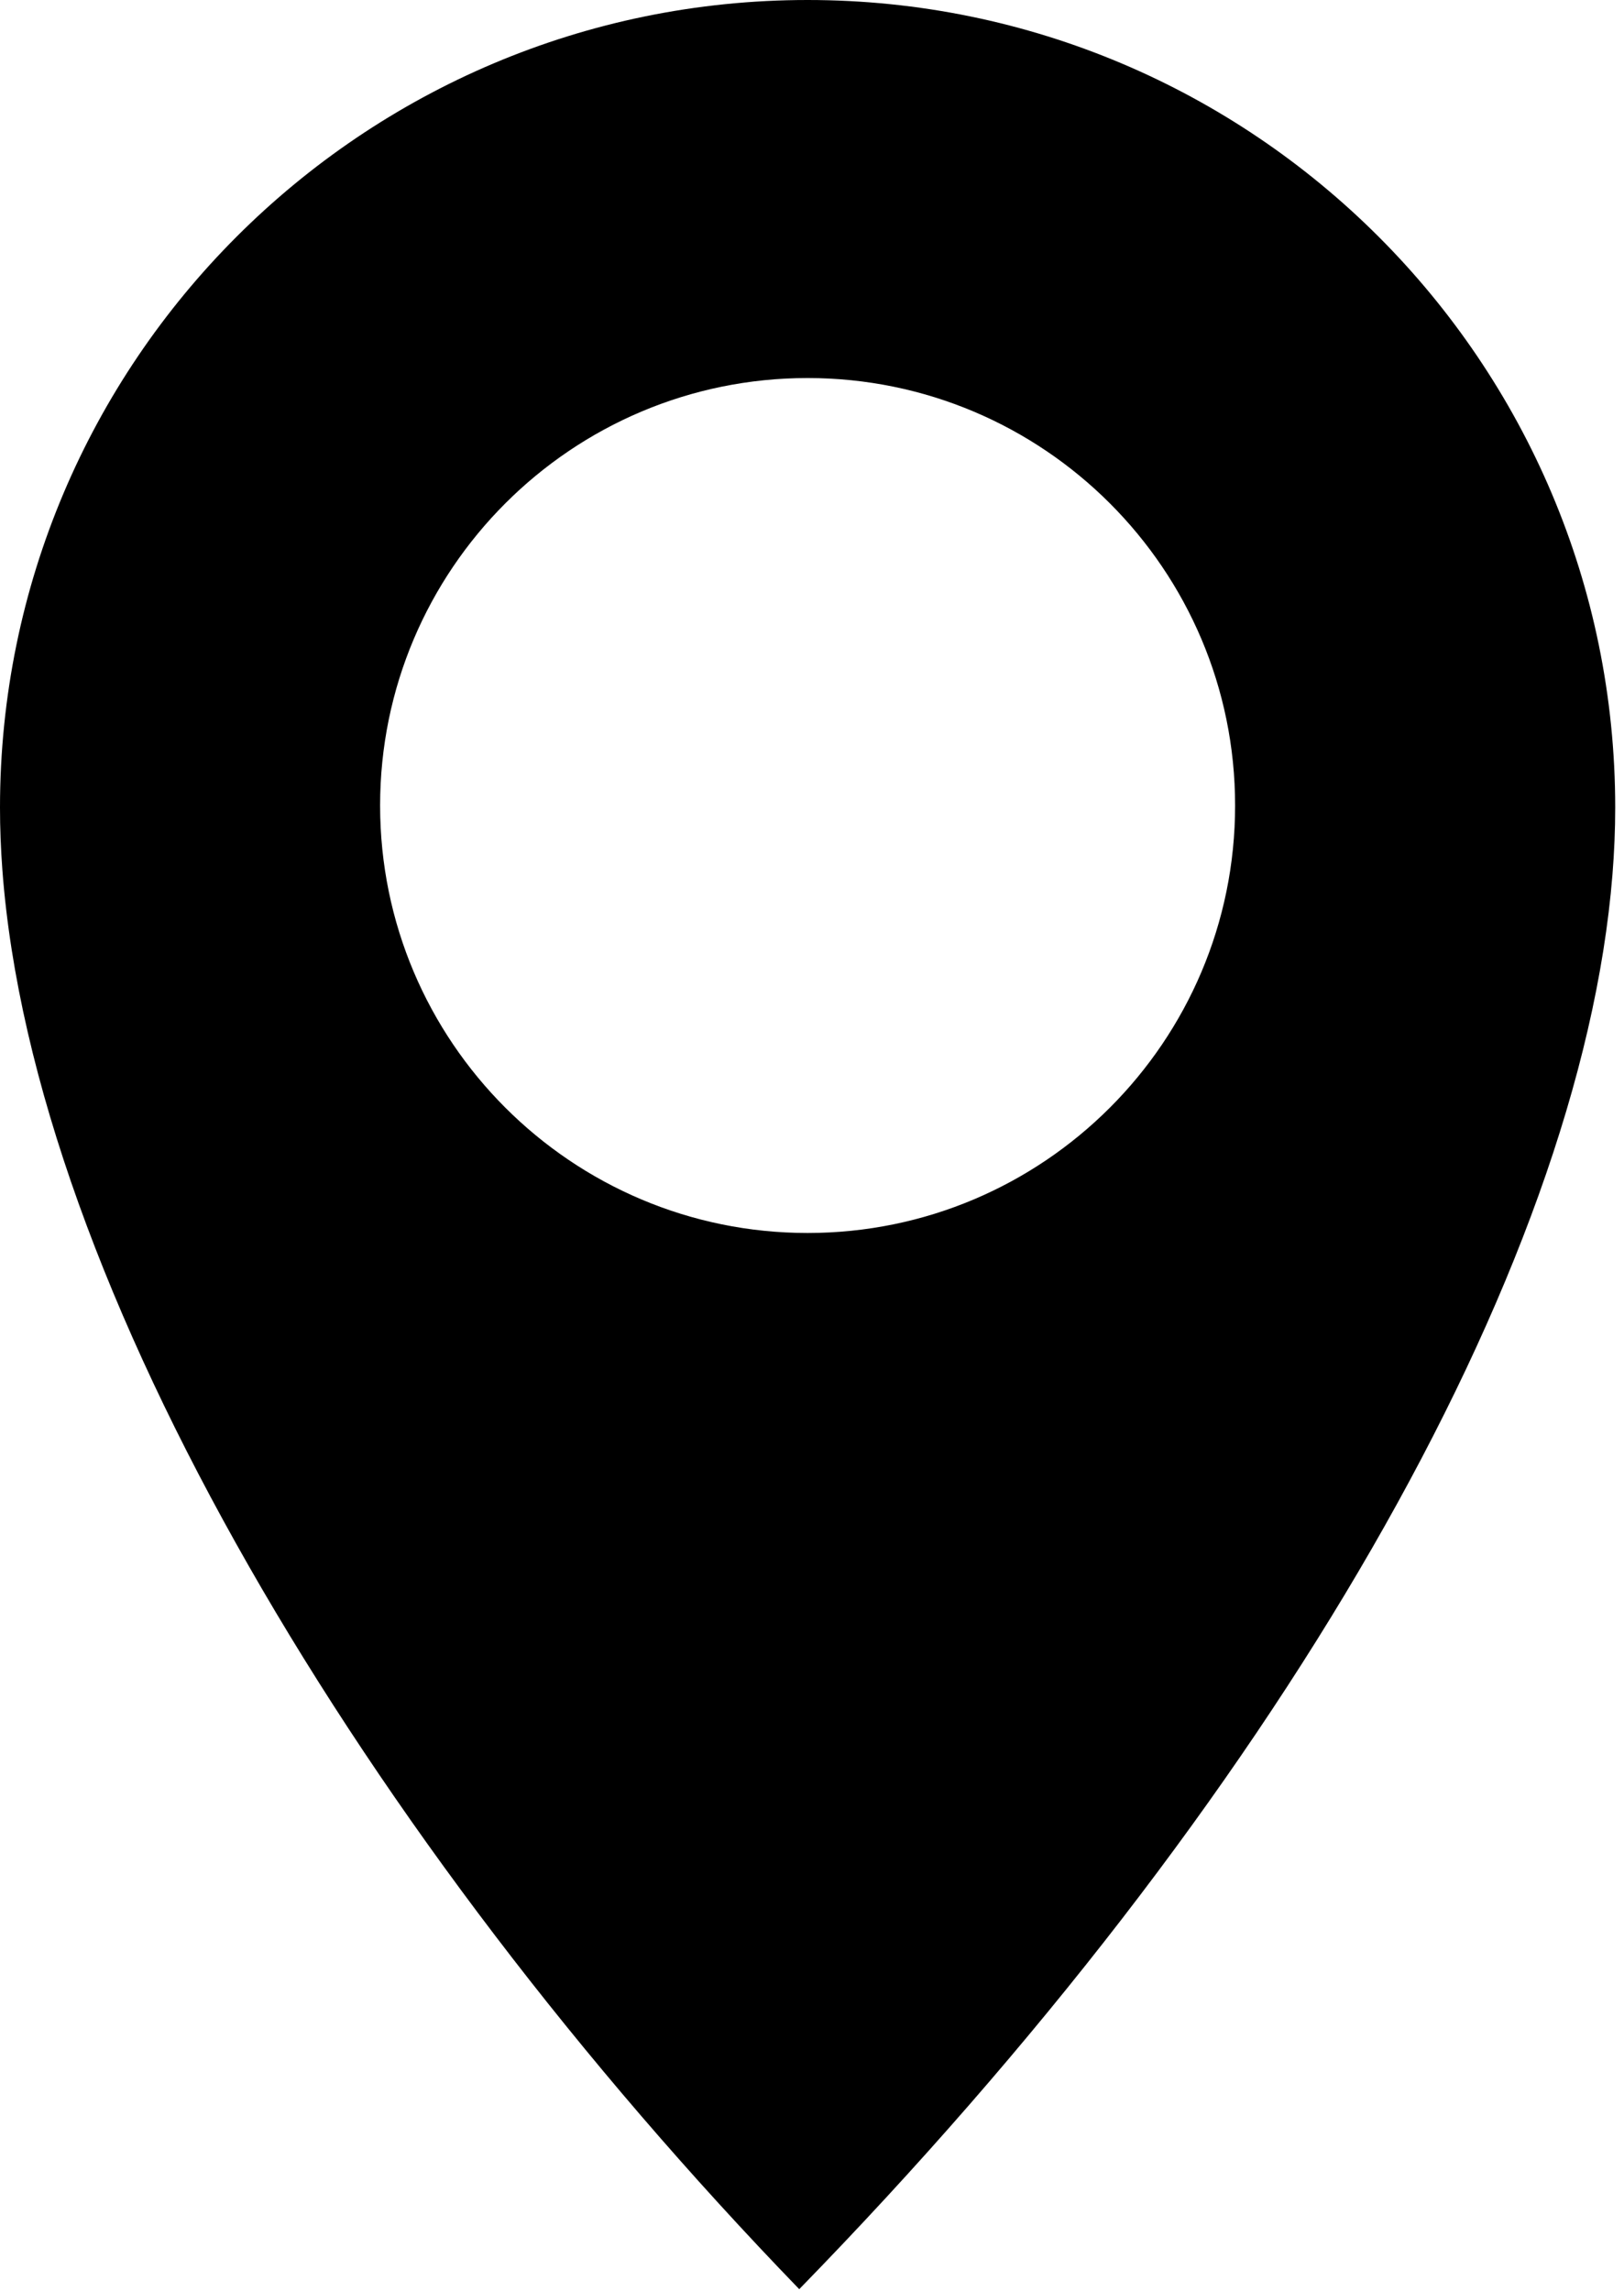 <svg xmlns="http://www.w3.org/2000/svg" xmlns:xlink="http://www.w3.org/1999/xlink" xmlns:serif="http://www.serif.com/" width="100%" height="100%" viewBox="0 0 168 237" xml:space="preserve" style="fill-rule:evenodd;clip-rule:evenodd;stroke-linejoin:round;stroke-miterlimit:2;">    <g transform="matrix(1,0,0,1,-123.082,-76.858)">        <path d="M123.082,160.403C123.082,114.293 160.517,76.858 206.627,76.858C252.737,76.858 290.173,114.293 290.173,160.403C290.173,162.676 290.076,164.997 289.886,167.363C286.578,208.521 254.823,263.372 205.762,313.683C160.628,267.013 126.537,209.818 123.329,166.872C123.165,164.677 123.082,162.52 123.082,160.403ZM206.627,115.968C182.219,115.968 162.403,135.784 162.403,160.192C162.403,184.6 182.219,204.416 206.627,204.416C231.035,204.416 250.851,184.6 250.851,160.192C250.851,135.784 231.035,115.968 206.627,115.968Z"></path>    </g></svg>